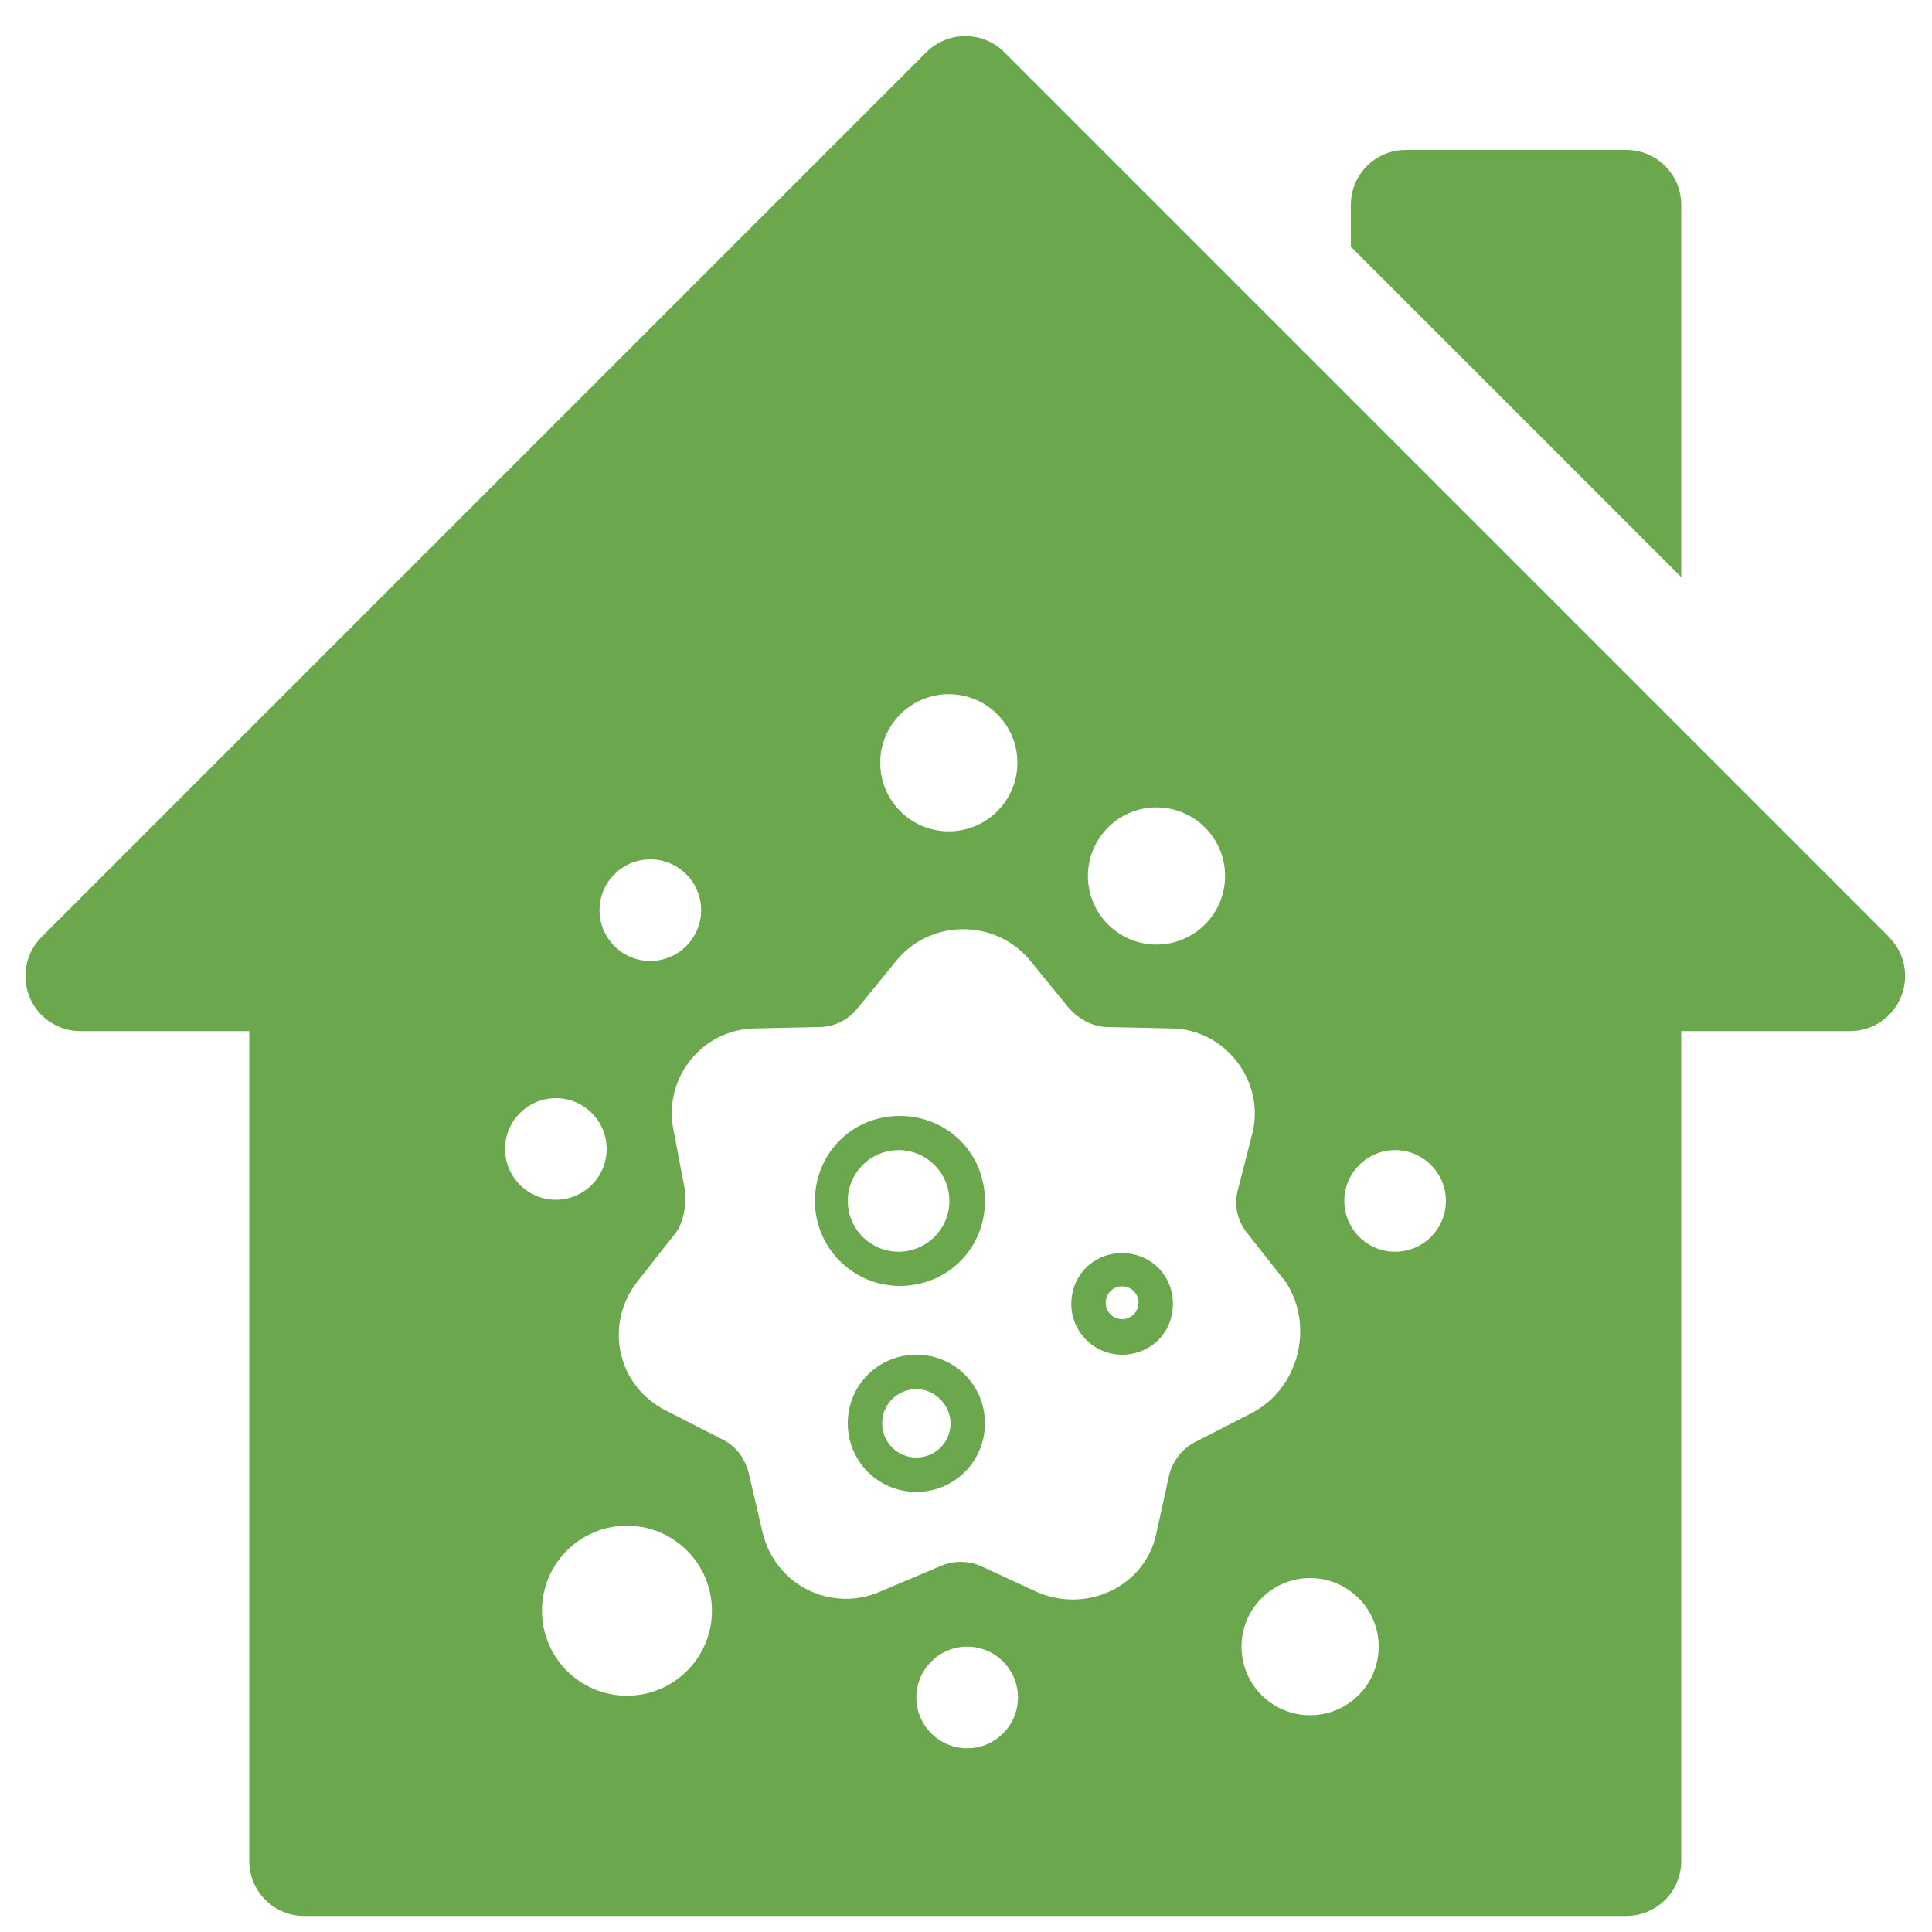 <?xml version="1.0" encoding="UTF-8"?>
<svg id="Layer_1" data-name="Layer 1" xmlns="http://www.w3.org/2000/svg" viewBox="0 0 100 100">
  <defs>
    <style>
      .cls-1 {
        fill: #6ba74d;
        stroke-width: 0px;
      }
    </style>
  </defs>
  <path class="cls-1" d="m87.02,10.61c0-1.58-1.27-2.85-2.85-2.85h-11.4c-1.58,0-2.85,1.27-2.85,2.85v2.16l17.1,17.1V10.61Z"/>
  <path class="cls-1" d="m46.58,57.76c-2.5,0-4.4,1.97-4.4,4.4s1.97,4.4,4.4,4.4,4.4-1.91,4.4-4.4-1.97-4.4-4.4-4.4Zm-.07,7.03c-1.45,0-2.63-1.18-2.63-2.63s1.18-2.63,2.63-2.63,2.63,1.18,2.63,2.63-1.18,2.63-2.63,2.63Z"/>
  <path class="cls-1" d="m58.08,64.86c-1.51,0-2.63,1.18-2.63,2.63s1.18,2.63,2.63,2.63,2.63-1.12,2.63-2.63-1.18-2.63-2.63-2.63Zm0,3.42c-.47,0-.85-.38-.85-.85s.38-.85.85-.85.85.38.85.85-.38.85-.85.85Z"/>
  <path class="cls-1" d="m47.43,70.12c-1.97,0-3.55,1.58-3.55,3.55s1.58,3.55,3.55,3.55,3.55-1.58,3.55-3.55-1.58-3.55-3.55-3.55Zm0,5.32c-.99,0-1.77-.79-1.77-1.77s.79-1.77,1.77-1.77,1.77.85,1.77,1.77c0,.99-.79,1.77-1.77,1.77Z"/>
  <path class="cls-1" d="m97.78,48.5L51.98,2.7c-1.11-1.11-2.92-1.11-4.03,0L2.15,48.5c-.82.82-1.06,2.04-.62,3.11.44,1.07,1.48,1.76,2.63,1.76h8.74v42.95c0,1.58,1.27,2.85,2.85,2.85h68.42c1.58,0,2.85-1.27,2.85-2.85v-42.95h8.74c1.15,0,2.19-.69,2.63-1.76.44-1.07.2-2.29-.62-3.11Zm-37.92-6.71c1.96,0,3.55,1.59,3.55,3.55s-1.59,3.55-3.55,3.55-3.55-1.59-3.55-3.55,1.59-3.55,3.55-3.55Zm-10.75-5.86c1.96,0,3.55,1.59,3.55,3.55s-1.59,3.55-3.55,3.55-3.55-1.59-3.55-3.55,1.59-3.55,3.55-3.55Zm-15.45,8.55c1.45,0,2.63,1.18,2.63,2.63s-1.18,2.63-2.63,2.63-2.63-1.18-2.63-2.63,1.18-2.63,2.63-2.63Zm-7.52,14.99c0-1.45,1.18-2.63,2.63-2.63s2.63,1.18,2.63,2.63-1.18,2.63-2.63,2.63-2.63-1.18-2.63-2.63Zm6.31,28.3c-2.43,0-4.4-1.97-4.4-4.4s1.97-4.4,4.4-4.4,4.4,1.97,4.4,4.4-1.97,4.4-4.4,4.4Zm17.61,2.72c-1.45,0-2.63-1.18-2.63-2.63s1.18-2.63,2.63-2.63,2.63,1.18,2.63,2.63-1.18,2.63-2.63,2.63Zm10.45-14.13l-.66,3.02c-.59,2.76-3.62,4.14-6.18,3.02l-2.83-1.31c-.72-.33-1.51-.33-2.23,0l-2.96,1.25c-2.56,1.18-5.52-.26-6.18-3.02l-.72-3.09c-.2-.79-.72-1.45-1.45-1.77l-2.83-1.45c-2.5-1.25-3.22-4.4-1.51-6.64l1.97-2.5c.46-.59.59-1.45.53-2.23l-.59-3.09c-.59-2.76,1.51-5.32,4.27-5.32l3.22-.07c.79,0,1.51-.33,2.04-.99l2.04-2.5c1.77-2.1,5.06-2.1,6.84,0l2.04,2.5c.53.59,1.25.99,2.04.99l3.22.07c2.76,0,4.86,2.63,4.27,5.32l-.79,3.09c-.2.79,0,1.58.53,2.23l1.97,2.5c1.45,2.23.72,5.46-1.77,6.77l-2.83,1.45c-.72.33-1.25.99-1.45,1.77Zm7.3,12.42c-1.96,0-3.55-1.59-3.55-3.55s1.59-3.55,3.55-3.55,3.55,1.59,3.55,3.55-1.59,3.55-3.55,3.55Zm4.4-23.99c-1.45,0-2.63-1.18-2.63-2.63s1.18-2.63,2.63-2.63,2.63,1.18,2.63,2.63-1.18,2.63-2.63,2.63Z"/>
</svg>